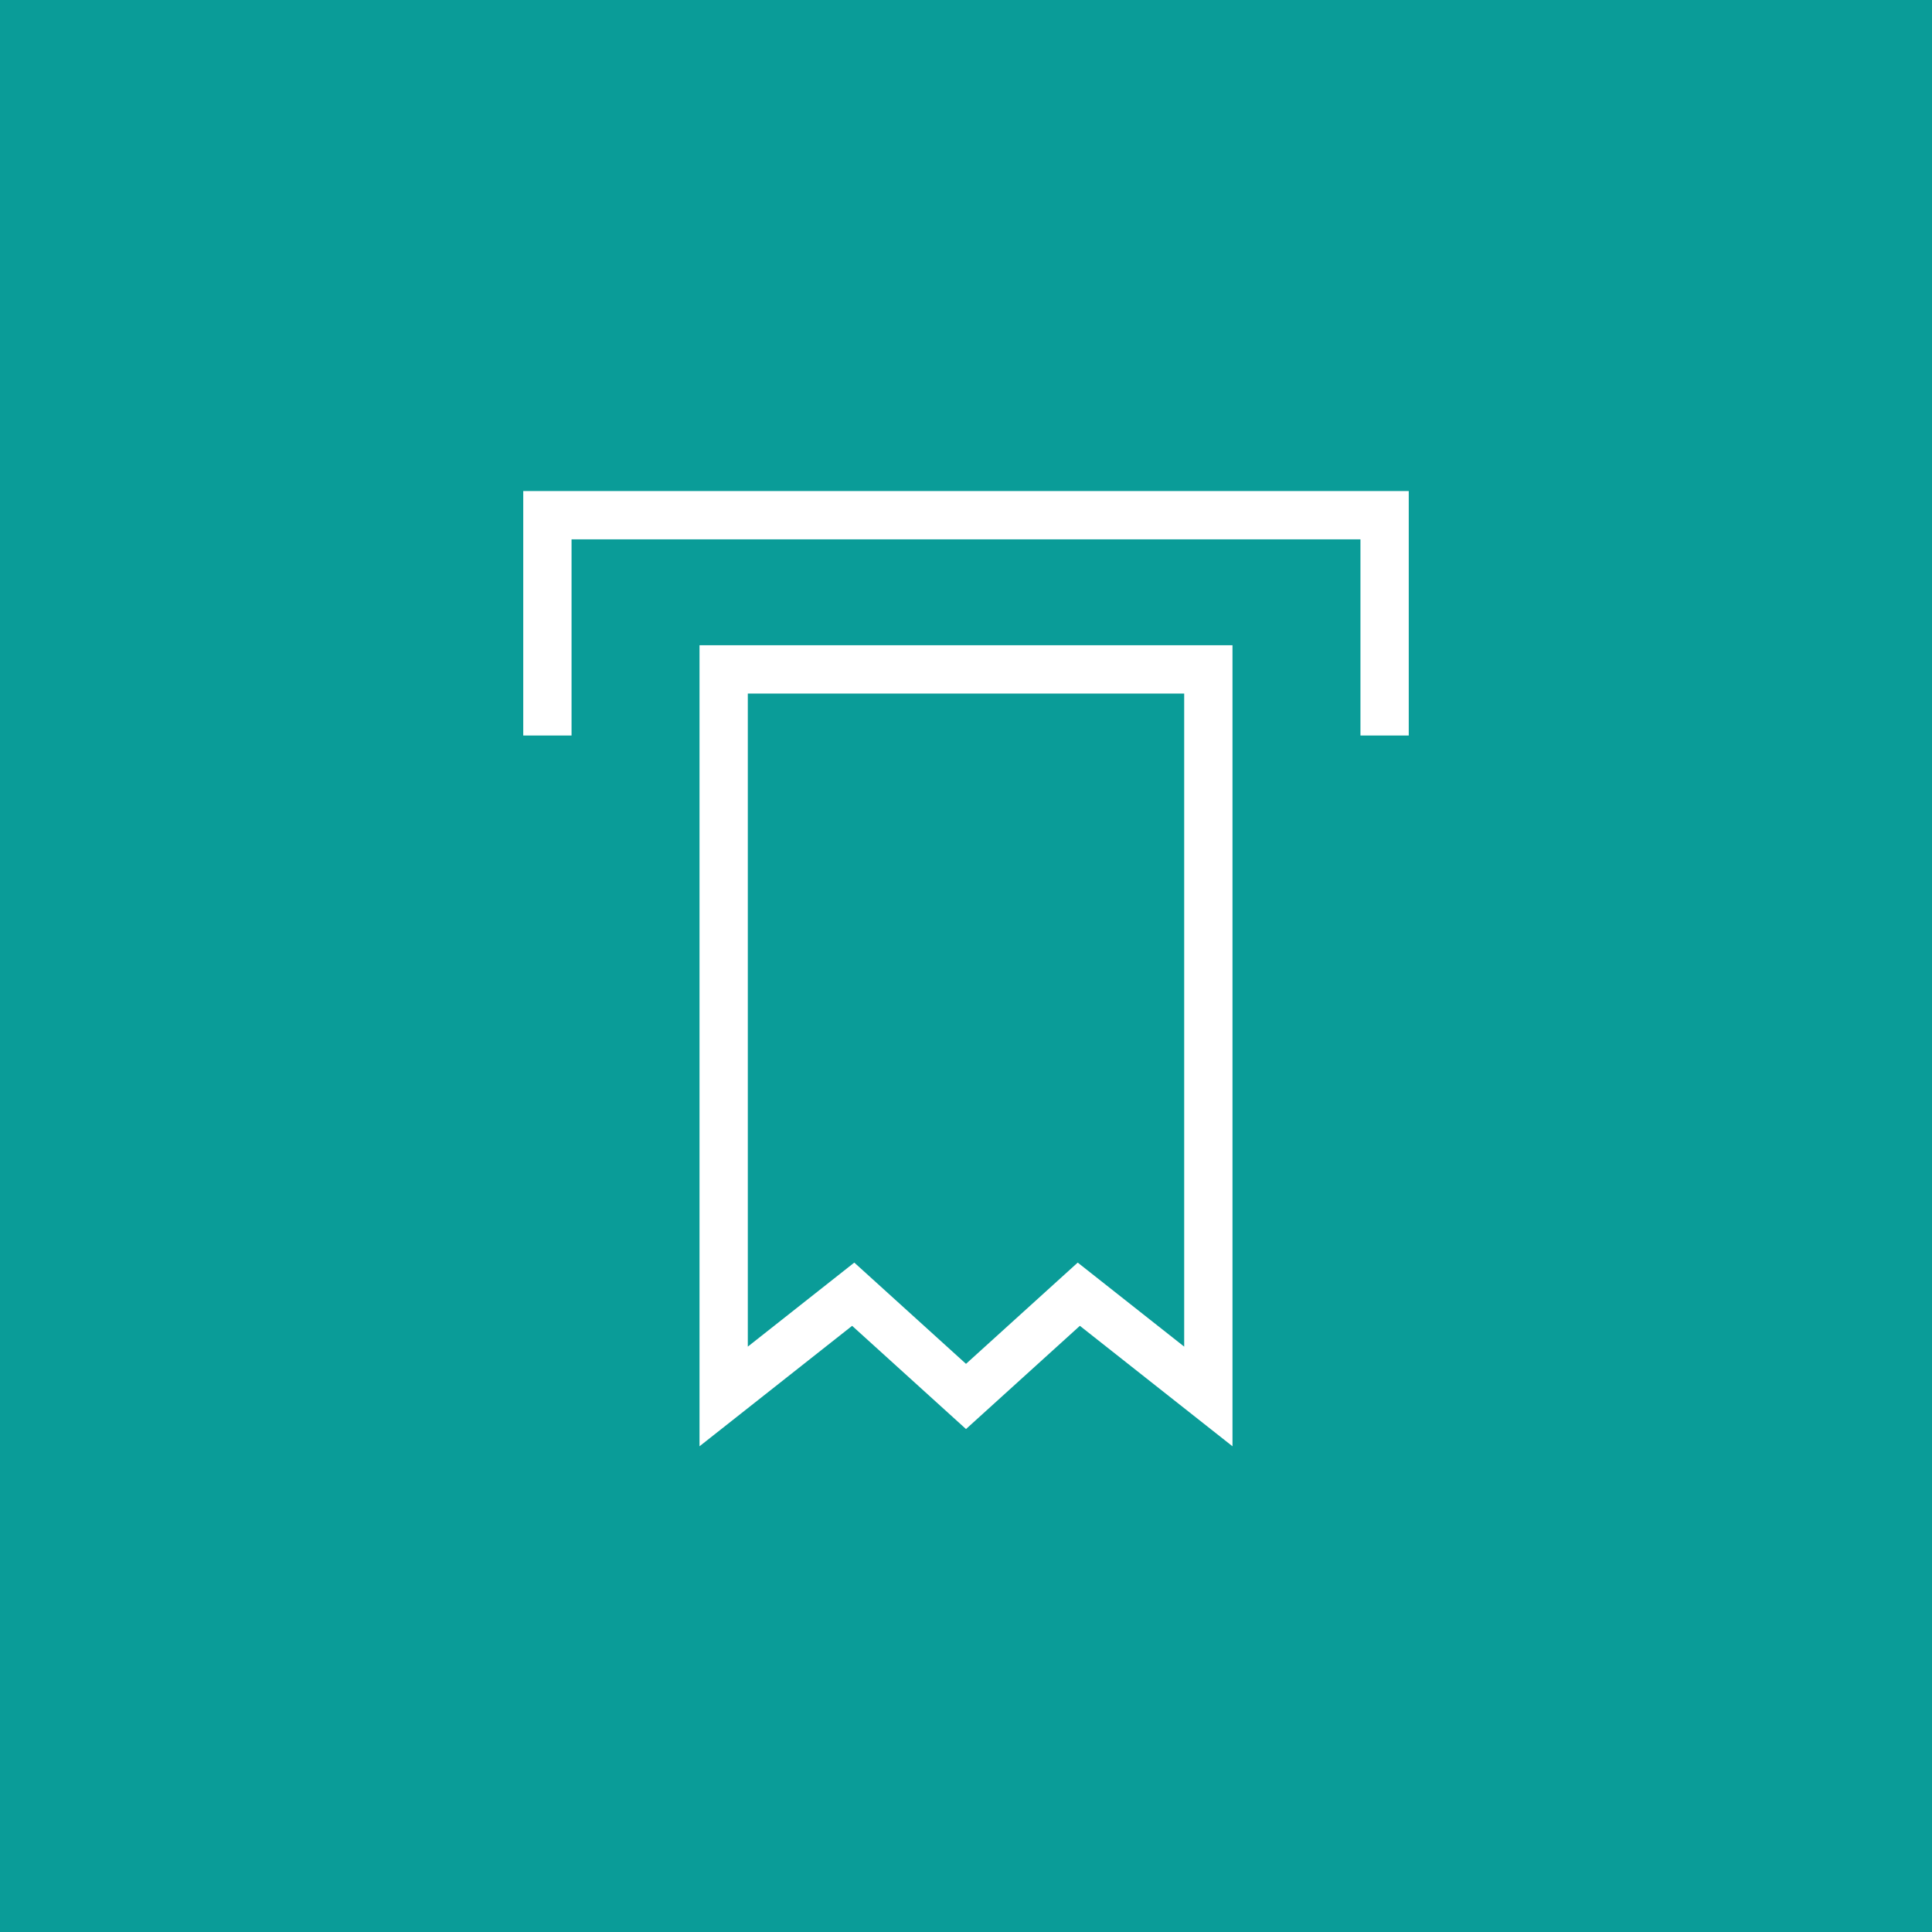 <svg width="60" height="60" viewBox="0 0 60 60" fill="none" xmlns="http://www.w3.org/2000/svg">
<rect width="60" height="60" fill="#0A9C98"/>
<path d="M37.526 43.368L33.503 40.193L30 43.368L26.497 40.193L22.474 43.368V20.789H37.526V43.368Z" stroke="white" stroke-width="1.5"/>
<path d="M17 22.842V16H43V22.842" stroke="white" stroke-width="1.5"/>
</svg>
